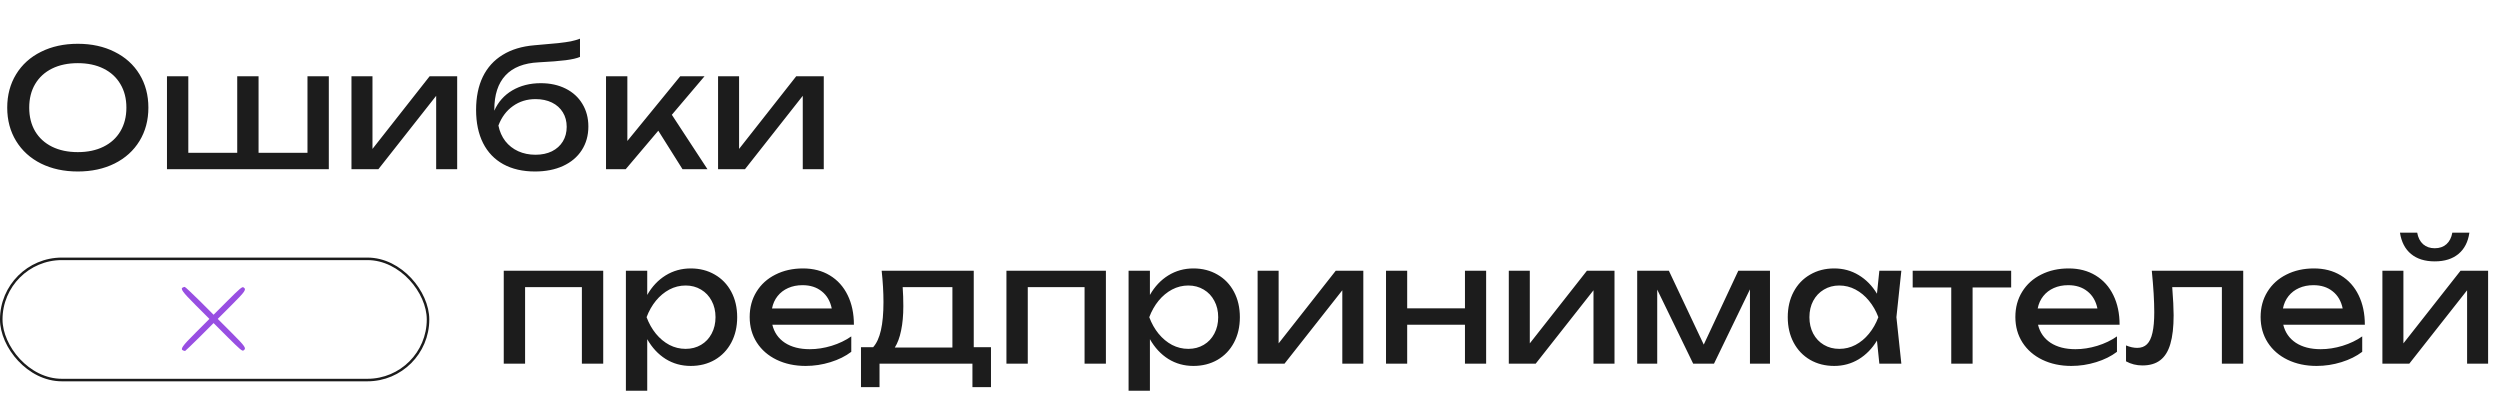 <?xml version="1.0" encoding="UTF-8"?> <svg xmlns="http://www.w3.org/2000/svg" width="990" height="158" viewBox="0 0 990 158" fill="none"><path d="M30.81 67.91C25.328 67.91 20.464 66.859 16.218 64.757C11.992 62.634 8.71 59.655 6.37 55.82C4.03 51.985 2.86 47.587 2.86 42.625C2.86 37.663 4.03 33.265 6.37 29.43C8.71 25.595 11.992 22.627 16.218 20.525C20.464 18.402 25.328 17.34 30.81 17.34C36.292 17.34 41.145 18.402 45.37 20.525C49.617 22.627 52.91 25.595 55.25 29.43C57.59 33.265 58.76 37.663 58.76 42.625C58.76 47.587 57.59 51.985 55.25 55.82C52.91 59.655 49.617 62.634 45.37 64.757C41.145 66.859 36.292 67.91 30.81 67.91ZM30.81 60.24C34.71 60.24 38.101 59.525 40.983 58.095C43.886 56.665 46.117 54.628 47.678 51.985C49.259 49.32 50.05 46.2 50.05 42.625C50.05 39.05 49.259 35.941 47.678 33.297C46.117 30.633 43.886 28.585 40.983 27.155C38.101 25.725 34.71 25.01 30.81 25.01C26.91 25.01 23.508 25.725 20.605 27.155C17.723 28.585 15.492 30.633 13.91 33.297C12.35 35.941 11.57 39.05 11.57 42.625C11.57 46.2 12.35 49.32 13.91 51.985C15.492 54.628 17.723 56.665 20.605 58.095C23.508 59.525 26.91 60.24 30.81 60.24ZM121.761 60.5V30.21H130.211V67H66.121V30.21H74.571V60.5H93.941V30.21H102.391V60.5H121.761ZM147.502 58.972L170.122 30.21H181.042V67H172.722V37.945L149.842 67H139.182V30.21H147.502V58.972ZM214.142 32.94C217.847 32.94 221.129 33.655 223.989 35.085C226.849 36.515 229.059 38.53 230.619 41.13C232.201 43.73 232.992 46.72 232.992 50.1C232.992 53.653 232.114 56.784 230.359 59.492C228.626 62.179 226.156 64.259 222.949 65.733C219.764 67.184 216.07 67.91 211.867 67.91C206.992 67.91 202.799 66.946 199.289 65.017C195.801 63.089 193.136 60.305 191.294 56.665C189.453 53.003 188.532 48.627 188.532 43.535C188.532 38.465 189.42 34.088 191.197 30.405C192.995 26.722 195.617 23.829 199.062 21.727C202.507 19.604 206.689 18.337 211.607 17.925C215.767 17.578 218.909 17.297 221.032 17.08C223.155 16.842 224.834 16.603 226.069 16.365C227.304 16.105 228.507 15.758 229.677 15.325V22.54C228.42 23.082 226.535 23.515 224.022 23.84C221.509 24.165 217.934 24.447 213.297 24.685C207.49 24.967 203.114 26.689 200.167 29.852C197.22 33.016 195.747 37.533 195.747 43.405V43.828C197.264 40.383 199.636 37.707 202.864 35.8C206.114 33.893 209.874 32.94 214.142 32.94ZM212.062 61.28C214.532 61.28 216.699 60.825 218.562 59.915C220.425 58.983 221.866 57.683 222.884 56.015C223.903 54.347 224.412 52.418 224.412 50.23C224.412 48.042 223.903 46.124 222.884 44.477C221.866 42.809 220.425 41.52 218.562 40.61C216.699 39.7 214.532 39.245 212.062 39.245C208.682 39.245 205.703 40.166 203.124 42.008C200.546 43.828 198.629 46.395 197.372 49.71C197.849 52.072 198.759 54.13 200.102 55.885C201.467 57.618 203.168 58.951 205.204 59.883C207.263 60.814 209.549 61.28 212.062 61.28ZM266.048 45.453L280.153 67H270.273L260.686 51.758L247.783 67H239.983V30.21H248.433V55.82L269.363 30.21H278.983L266.048 45.453ZM292.673 58.972L315.293 30.21H326.213V67H317.893V37.945L295.013 67H284.353V30.21H292.673V58.972Z" fill="#1C1C1C"></path><path d="M199.485 144V107.21H238.875V144H230.425V113.71H207.935V144H199.485ZM273.529 106.3C277.082 106.3 280.257 107.112 283.052 108.737C285.847 110.341 288.024 112.605 289.584 115.53C291.144 118.455 291.924 121.813 291.924 125.605C291.924 129.397 291.144 132.755 289.584 135.68C288.024 138.605 285.847 140.88 283.052 142.505C280.257 144.108 277.082 144.91 273.529 144.91C269.867 144.91 266.552 143.989 263.584 142.147C260.637 140.284 258.211 137.673 256.304 134.315V154.725H247.854V107.21H256.304V116.797C258.189 113.482 260.616 110.904 263.584 109.062C266.574 107.221 269.889 106.3 273.529 106.3ZM271.514 138.15C273.789 138.15 275.826 137.619 277.624 136.557C279.422 135.496 280.82 134.012 281.817 132.105C282.835 130.198 283.344 128.032 283.344 125.605C283.344 123.178 282.835 121.022 281.817 119.137C280.82 117.231 279.422 115.747 277.624 114.685C275.826 113.602 273.789 113.06 271.514 113.06C269.239 113.06 267.094 113.591 265.079 114.652C263.086 115.714 261.309 117.187 259.749 119.072C258.211 120.957 256.976 123.135 256.044 125.605C256.976 128.097 258.211 130.285 259.749 132.17C261.309 134.055 263.086 135.528 265.079 136.59C267.094 137.63 269.239 138.15 271.514 138.15ZM305.843 128.595C306.579 131.65 308.237 134.033 310.815 135.745C313.415 137.435 316.698 138.28 320.663 138.28C323.501 138.28 326.383 137.836 329.308 136.947C332.254 136.037 334.854 134.792 337.108 133.21V139.32C334.833 141.053 332.081 142.418 328.853 143.415C325.646 144.412 322.374 144.91 319.038 144.91C314.769 144.91 310.945 144.097 307.565 142.472C304.207 140.847 301.585 138.572 299.7 135.648C297.815 132.701 296.873 129.332 296.873 125.54C296.873 121.77 297.772 118.433 299.57 115.53C301.369 112.605 303.871 110.341 307.078 108.737C310.284 107.112 313.924 106.3 317.998 106.3C322.049 106.3 325.592 107.221 328.625 109.062C331.68 110.904 334.031 113.515 335.678 116.895C337.324 120.253 338.148 124.153 338.148 128.595H305.843ZM317.803 112.93C315.679 112.93 313.773 113.309 312.083 114.067C310.414 114.804 309.028 115.866 307.923 117.252C306.818 118.639 306.081 120.275 305.713 122.16H329.373C328.766 119.235 327.444 116.971 325.408 115.367C323.393 113.742 320.858 112.93 317.803 112.93ZM385.603 137.5H392.428V153.295H385.083V144H348.293V153.295H340.948V137.5H345.758C347.145 135.962 348.174 133.719 348.845 130.772C349.517 127.826 349.853 124.11 349.853 119.625C349.853 115.768 349.615 111.63 349.138 107.21H385.603V137.5ZM377.153 137.63V113.71H357.458C357.631 116.137 357.718 118.65 357.718 121.25C357.718 124.89 357.425 128.097 356.84 130.87C356.277 133.643 355.443 135.897 354.338 137.63H377.153ZM398.548 144V107.21H437.938V144H429.488V113.71H406.998V144H398.548ZM472.592 106.3C476.145 106.3 479.319 107.112 482.114 108.737C484.909 110.341 487.087 112.605 488.647 115.53C490.207 118.455 490.987 121.813 490.987 125.605C490.987 129.397 490.207 132.755 488.647 135.68C487.087 138.605 484.909 140.88 482.114 142.505C479.319 144.108 476.145 144.91 472.592 144.91C468.93 144.91 465.615 143.989 462.647 142.147C459.7 140.284 457.273 137.673 455.367 134.315V154.725H446.917V107.21H455.367V116.797C457.252 113.482 459.678 110.904 462.647 109.062C465.637 107.221 468.952 106.3 472.592 106.3ZM470.577 138.15C472.852 138.15 474.888 137.619 476.687 136.557C478.485 135.496 479.882 134.012 480.879 132.105C481.897 130.198 482.407 128.032 482.407 125.605C482.407 123.178 481.897 121.022 480.879 119.137C479.882 117.231 478.485 115.747 476.687 114.685C474.888 113.602 472.852 113.06 470.577 113.06C468.302 113.06 466.157 113.591 464.142 114.652C462.148 115.714 460.372 117.187 458.812 119.072C457.273 120.957 456.038 123.135 455.107 125.605C456.038 128.097 457.273 130.285 458.812 132.17C460.372 134.055 462.148 135.528 464.142 136.59C466.157 137.63 468.302 138.15 470.577 138.15ZM506.335 135.972L528.955 107.21H539.875V144H531.555V114.945L508.675 144H498.015V107.21H506.335V135.972ZM580.125 122.095V107.21H588.51V144H580.125V128.595H557.245V144H548.86V107.21H557.245V122.095H580.125ZM605.803 135.972L628.423 107.21H639.343V144H631.023V114.945L608.143 144H597.483V107.21H605.803V135.972ZM674.685 136.46L688.368 107.21H700.913V144H692.983V114.587L678.748 144H670.493L656.258 114.685V144H648.328V107.21H660.873L674.685 136.46ZM752.93 107.21L750.98 125.605L752.93 144H744.22L743.278 134.867C741.371 138.031 738.955 140.501 736.03 142.277C733.105 144.032 729.877 144.91 726.345 144.91C722.792 144.91 719.618 144.108 716.823 142.505C714.028 140.88 711.85 138.605 710.29 135.68C708.73 132.755 707.95 129.397 707.95 125.605C707.95 121.813 708.73 118.455 710.29 115.53C711.85 112.605 714.028 110.341 716.823 108.737C719.618 107.112 722.792 106.3 726.345 106.3C729.898 106.3 733.127 107.177 736.03 108.933C738.955 110.687 741.371 113.147 743.278 116.31L744.22 107.21H752.93ZM728.36 138.15C730.635 138.15 732.769 137.63 734.763 136.59C736.778 135.528 738.554 134.055 740.093 132.17C741.653 130.285 742.898 128.097 743.83 125.605C742.898 123.135 741.653 120.957 740.093 119.072C738.554 117.187 736.778 115.714 734.763 114.652C732.769 113.591 730.635 113.06 728.36 113.06C726.085 113.06 724.048 113.602 722.25 114.685C720.452 115.747 719.043 117.231 718.025 119.137C717.028 121.022 716.53 123.178 716.53 125.605C716.53 128.032 717.028 130.198 718.025 132.105C719.043 134.012 720.452 135.496 722.25 136.557C724.048 137.619 726.085 138.15 728.36 138.15ZM757.422 107.21H796.422V113.84H781.147V144H772.697V113.84H757.422V107.21ZM807.054 128.595C807.79 131.65 809.448 134.033 812.026 135.745C814.626 137.435 817.909 138.28 821.874 138.28C824.712 138.28 827.594 137.836 830.519 136.947C833.465 136.037 836.065 134.792 838.319 133.21V139.32C836.044 141.053 833.292 142.418 830.064 143.415C826.857 144.412 823.585 144.91 820.249 144.91C815.98 144.91 812.156 144.097 808.776 142.472C805.418 140.847 802.796 138.572 800.911 135.648C799.026 132.701 798.084 129.332 798.084 125.54C798.084 121.77 798.983 118.433 800.781 115.53C802.58 112.605 805.082 110.341 808.289 108.737C811.495 107.112 815.135 106.3 819.209 106.3C823.26 106.3 826.803 107.221 829.836 109.062C832.891 110.904 835.242 113.515 836.889 116.895C838.535 120.253 839.359 124.153 839.359 128.595H807.054ZM819.014 112.93C816.89 112.93 814.984 113.309 813.294 114.067C811.625 114.804 810.239 115.866 809.134 117.252C808.029 118.639 807.292 120.275 806.924 122.16H830.584C829.977 119.235 828.655 116.971 826.619 115.367C824.604 113.742 822.069 112.93 819.014 112.93ZM888.316 107.21V144H879.866V113.71H860.204C860.572 118.498 860.756 122.203 860.756 124.825C860.756 129.483 860.323 133.275 859.456 136.2C858.611 139.103 857.279 141.248 855.459 142.635C853.661 144.022 851.31 144.715 848.406 144.715C846.045 144.715 843.878 144.173 841.906 143.09V136.785C843.466 137.435 844.94 137.76 846.326 137.76C847.93 137.76 849.219 137.283 850.194 136.33C851.191 135.355 851.916 133.838 852.371 131.78C852.848 129.722 853.086 127.013 853.086 123.655C853.086 119.192 852.761 113.71 852.111 107.21H888.316ZM904.173 128.595C904.91 131.65 906.567 134.033 909.145 135.745C911.745 137.435 915.028 138.28 918.993 138.28C921.831 138.28 924.713 137.836 927.638 136.947C930.585 136.037 933.185 134.792 935.438 133.21V139.32C933.163 141.053 930.411 142.418 927.183 143.415C923.976 144.412 920.705 144.91 917.368 144.91C913.1 144.91 909.275 144.097 905.895 142.472C902.537 140.847 899.915 138.572 898.03 135.648C896.145 132.701 895.203 129.332 895.203 125.54C895.203 121.77 896.102 118.433 897.9 115.53C899.699 112.605 902.201 110.341 905.408 108.737C908.615 107.112 912.255 106.3 916.328 106.3C920.38 106.3 923.922 107.221 926.955 109.062C930.01 110.904 932.361 113.515 934.008 116.895C935.655 120.253 936.478 124.153 936.478 128.595H904.173ZM916.133 112.93C914.01 112.93 912.103 113.309 910.413 114.067C908.745 114.804 907.358 115.866 906.253 117.252C905.148 118.639 904.411 120.275 904.043 122.16H927.703C927.096 119.235 925.775 116.971 923.738 115.367C921.723 113.742 919.188 112.93 916.133 112.93ZM951.75 135.972L974.37 107.21H985.29V144H976.97V114.945L954.09 144H943.43V107.21H951.75V135.972ZM964.165 103.505C960.265 103.505 957.134 102.53 954.773 100.58C952.411 98.63 950.949 95.813 950.385 92.13H957.21C957.557 94.102 958.337 95.629 959.55 96.713C960.764 97.774 962.302 98.305 964.165 98.305C966.029 98.305 967.567 97.774 968.78 96.713C969.994 95.629 970.774 94.102 971.12 92.13H977.88C977.36 95.792 975.909 98.608 973.525 100.58C971.164 102.53 968.044 103.505 964.165 103.505Z" fill="#1C1C1C"></path><rect x="0.5" y="102.5" width="169" height="48" rx="24" stroke="#1C1C1C"></rect><path d="M72.46 113.81C71.272 114.272 72.196 115.56 77.478 120.842L82.926 126.289L77.478 131.737C72.064 137.118 71.272 138.307 72.559 138.802C72.856 138.901 73.153 139 73.285 139C73.385 139 75.96 136.524 79.03 133.487L84.577 127.94L90.189 133.553C95.009 138.34 95.901 139.099 96.396 138.802C97.683 137.977 97.254 137.316 91.708 131.77L86.227 126.289L91.675 120.842C97.221 115.295 97.683 114.602 96.396 113.777C95.901 113.48 94.976 114.239 90.189 119.026L84.577 124.639L79.03 119.092C75.96 116.055 73.319 113.579 73.153 113.612C72.988 113.612 72.658 113.711 72.46 113.81Z" fill="#984FE2"></path></svg> 